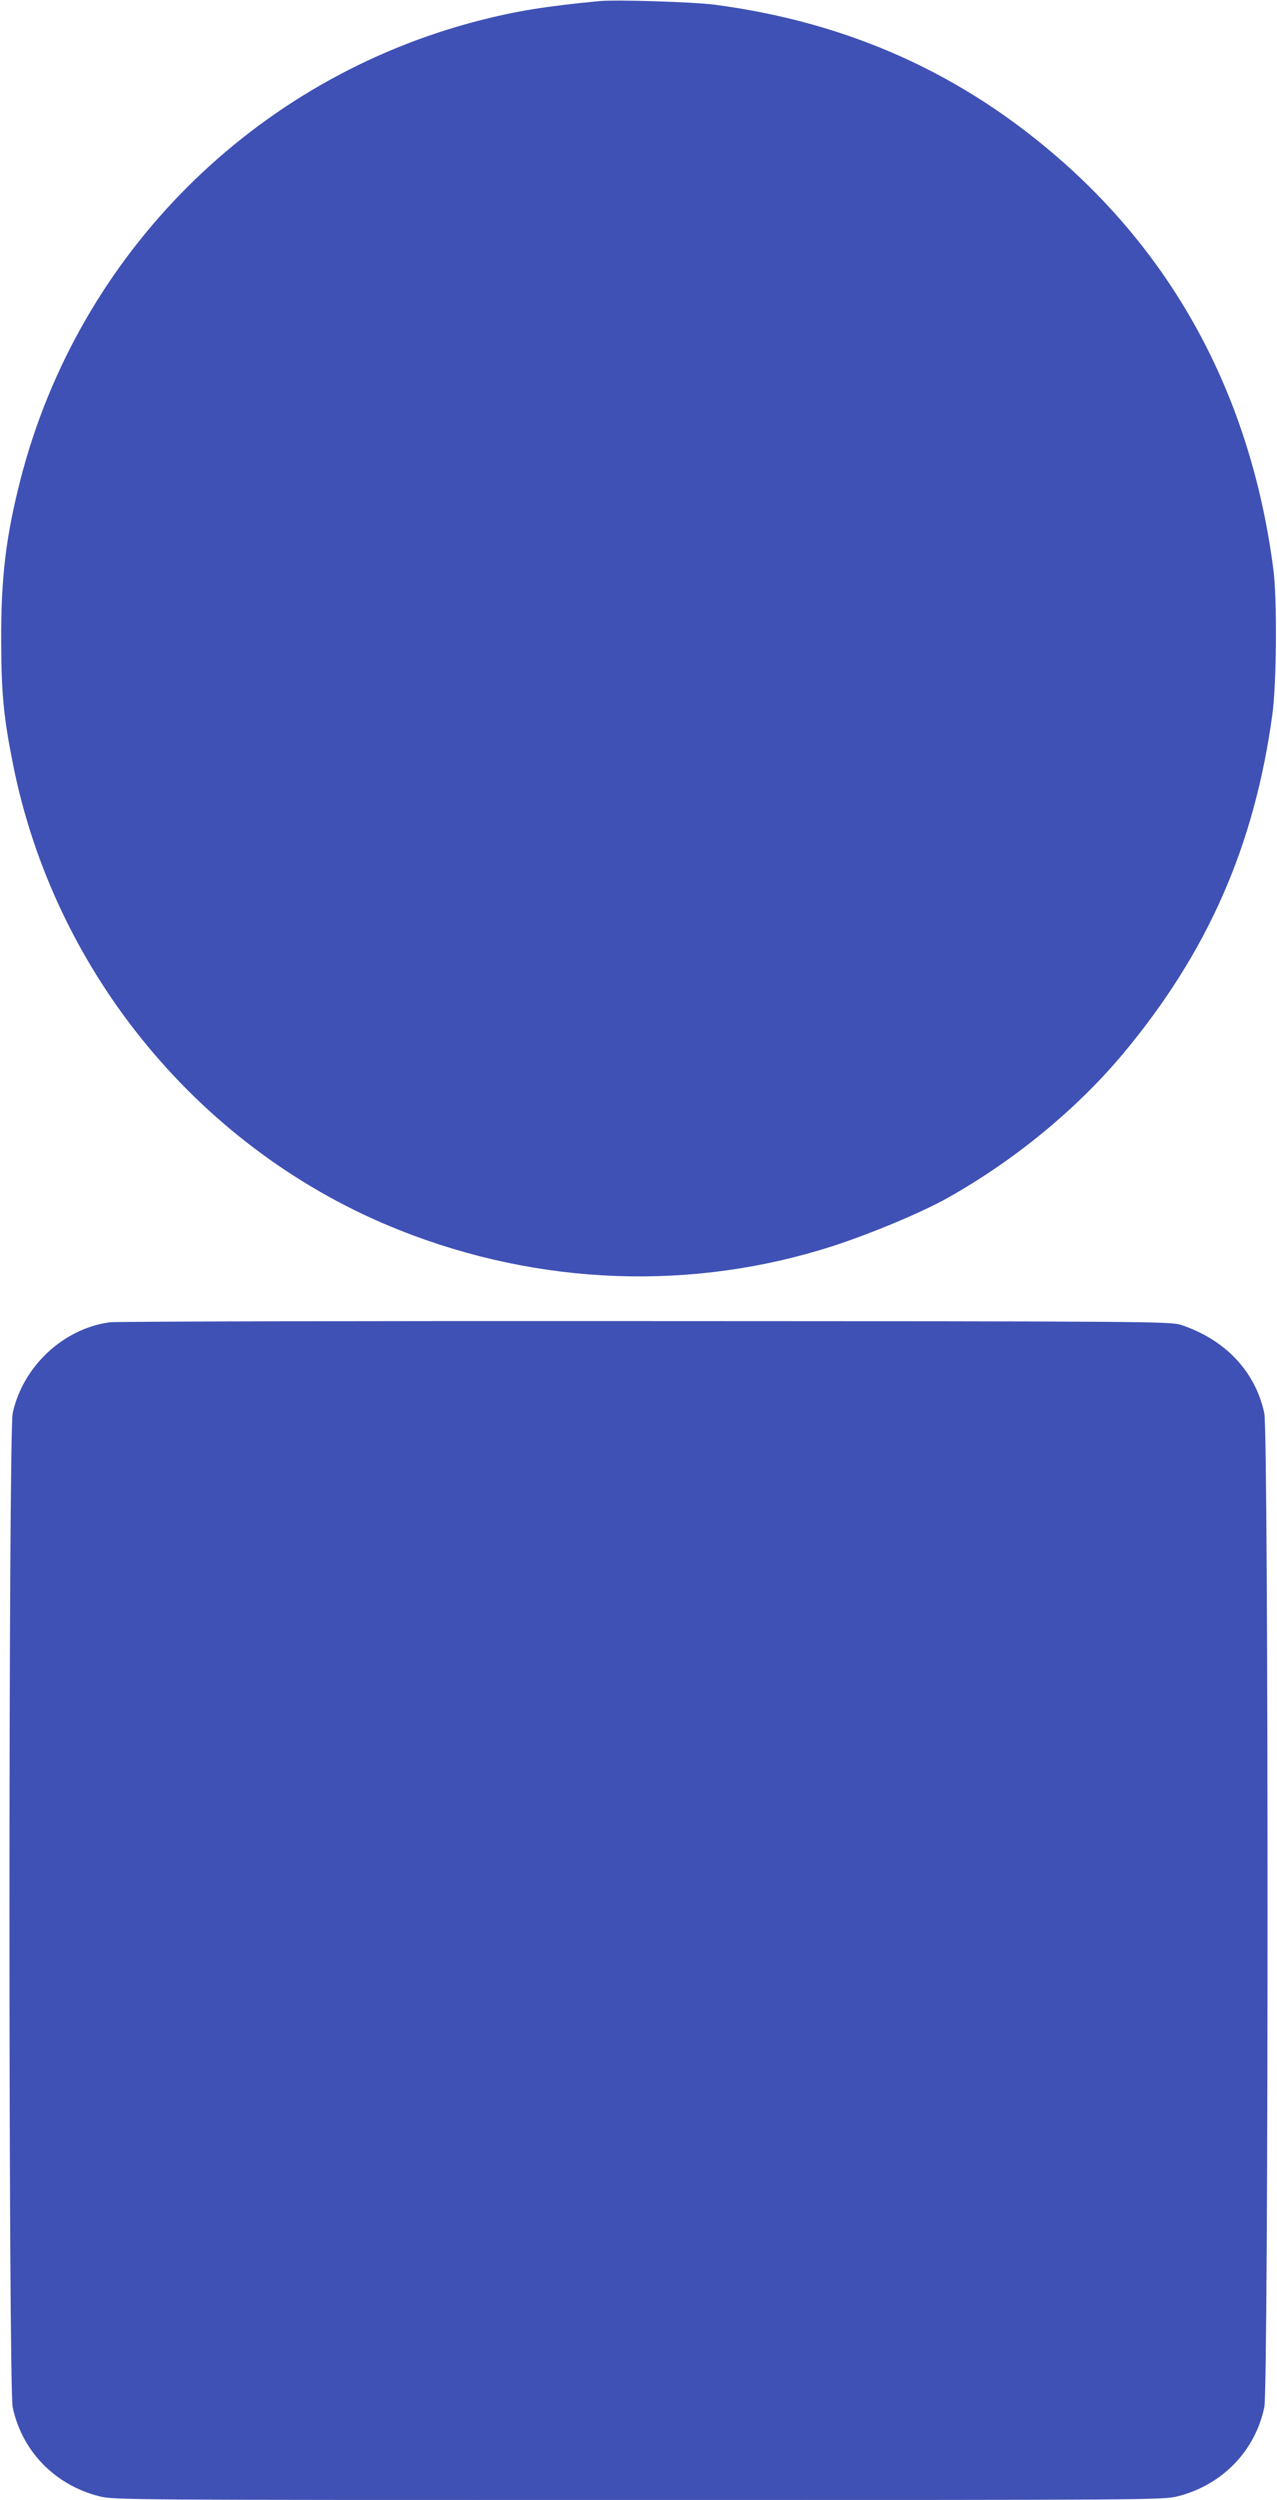 <?xml version="1.0" standalone="no"?>
<!DOCTYPE svg PUBLIC "-//W3C//DTD SVG 20010904//EN"
 "http://www.w3.org/TR/2001/REC-SVG-20010904/DTD/svg10.dtd">
<svg version="1.0" xmlns="http://www.w3.org/2000/svg"
 width="654pt" height="1280pt" viewBox="0 0 654 1280"
 preserveAspectRatio="xMidYMid meet">
<g transform="translate(0,1280) scale(0.1,-0.1)"
fill="#3f51b5" stroke="none">
<path d="M3065 12794 c-269 -26 -419 -50 -610 -99 -1153 -296 -2054 -1197
-2350 -2350 -75 -293 -100 -502 -99 -825 1 -271 12 -389 60 -630 213 -1076
968 -1986 1979 -2388 719 -286 1502 -314 2223 -81 196 64 452 171 584 245 344
193 664 456 904 744 430 517 668 1059 760 1730 22 159 25 586 6 740 -109 849
-475 1558 -1082 2094 -508 448 -1092 711 -1780 802 -109 14 -509 27 -595 18z"/>
<path d="M563 6030 c-239 -32 -447 -227 -498 -466 -22 -104 -22 -4984 0 -5089
47 -224 215 -398 443 -456 73 -19 138 -19 2762 -19 2624 0 2689 0 2762 19 228
58 396 232 443 456 22 105 22 4985 0 5089 -45 212 -198 376 -425 452 -53 18
-149 19 -2740 20 -1477 1 -2713 -2 -2747 -6z"/>
</g>
</svg>

